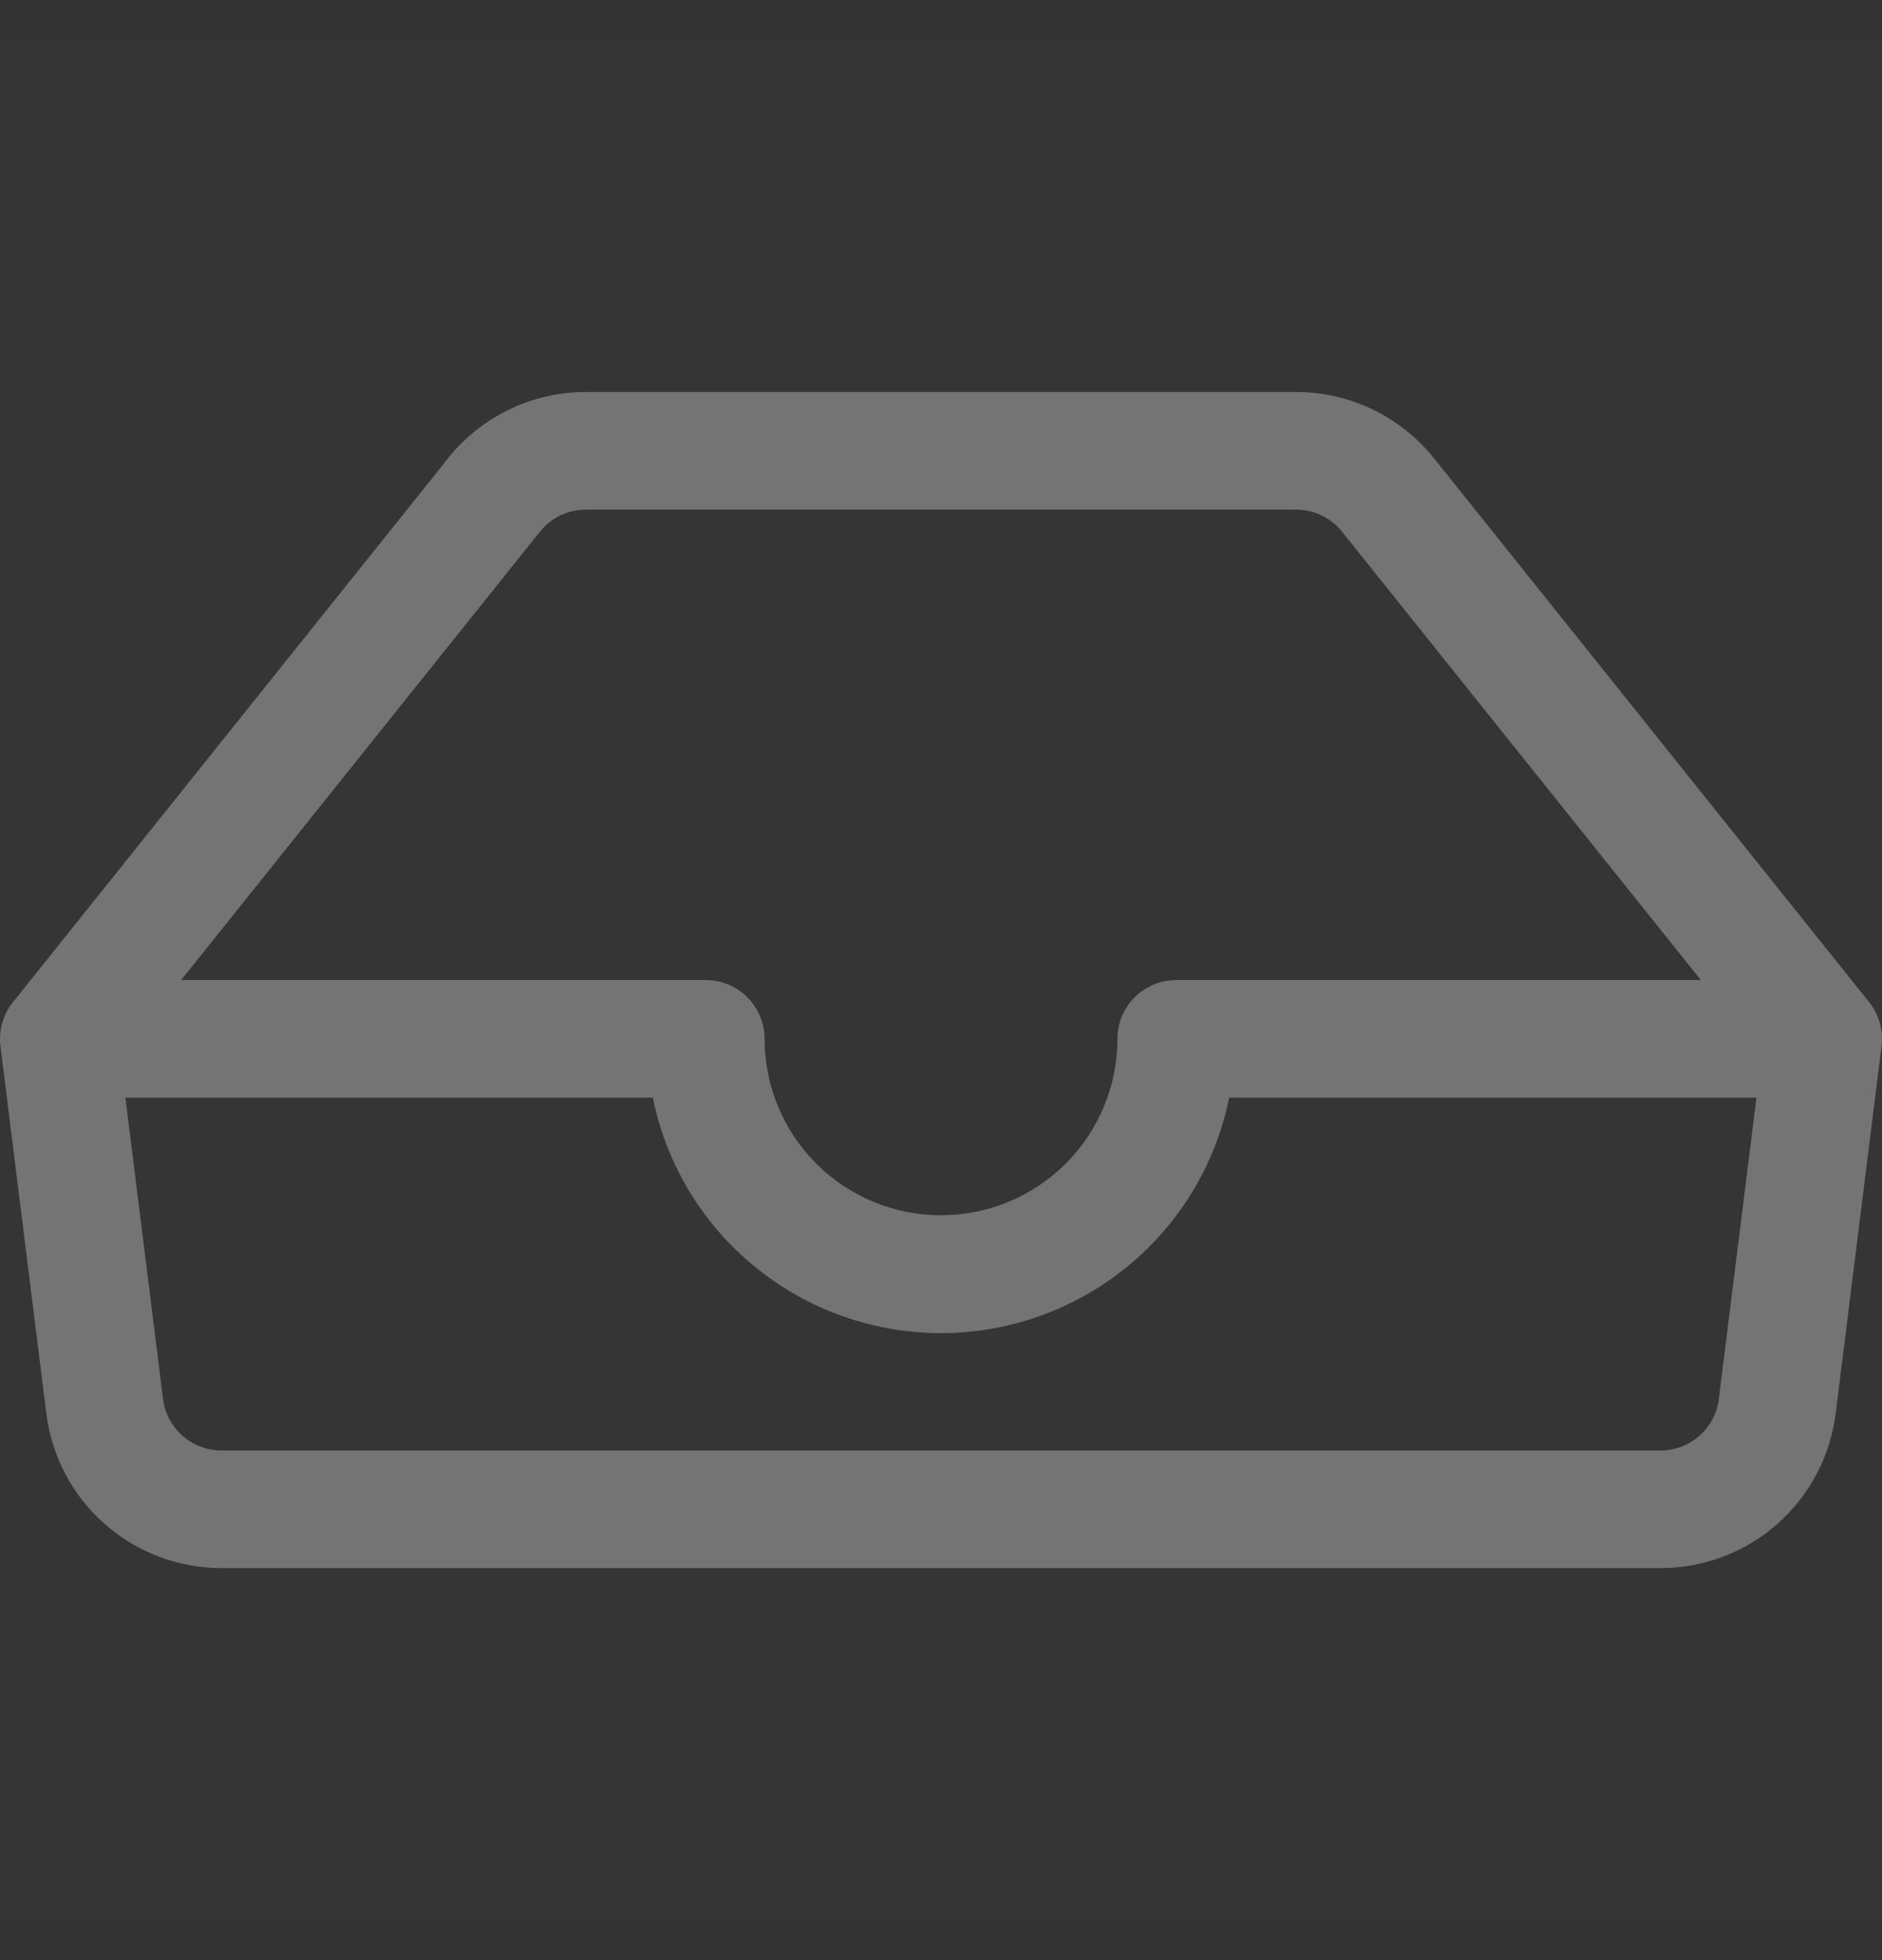 <svg width="24" height="25" viewBox="0 0 24 25" fill="none" xmlns="http://www.w3.org/2000/svg">
<rect x="0" y="0" width="24" height="25" fill="#333333" stroke="none"/>
<g clip-path="url(#clip0_221_25419)">
<rect width="24" height="24" transform="translate(0 0.5)" fill="white" fill-opacity="0.01"/>
<path d="M7.47 6.5C7.357 6.5 7.246 6.525 7.145 6.574C7.044 6.623 6.955 6.694 6.885 6.782L2.31 12.5H9C9.199 12.5 9.389 12.579 9.53 12.719C9.671 12.86 9.75 13.051 9.75 13.25C9.75 13.847 9.987 14.419 10.409 14.841C10.831 15.263 11.403 15.5 12 15.5C12.597 15.5 13.169 15.263 13.591 14.841C14.013 14.419 14.25 13.847 14.25 13.25C14.25 13.051 14.329 12.86 14.47 12.719C14.61 12.579 14.801 12.5 15 12.5H21.69L17.115 6.782C17.045 6.694 16.956 6.623 16.854 6.574C16.753 6.525 16.642 6.5 16.53 6.5H7.47ZM22.401 14H15.675C15.503 14.848 15.043 15.61 14.373 16.157C13.703 16.704 12.865 17.003 12 17.003C11.135 17.003 10.296 16.704 9.627 16.157C8.957 15.61 8.497 14.848 8.325 14H1.599L2.079 17.843C2.102 18.024 2.19 18.191 2.327 18.312C2.464 18.433 2.641 18.5 2.824 18.5H21.175C21.358 18.5 21.535 18.433 21.672 18.312C21.809 18.191 21.897 18.024 21.919 17.843L22.399 14H22.401ZM5.713 5.844C5.924 5.581 6.192 5.368 6.496 5.222C6.8 5.075 7.134 5 7.471 5H16.528C16.866 5 17.199 5.075 17.504 5.222C17.808 5.368 18.075 5.581 18.286 5.844L23.836 12.782C23.899 12.86 23.945 12.95 23.972 13.046C23.999 13.143 24.006 13.243 23.994 13.343L23.409 18.029C23.341 18.573 23.076 19.074 22.665 19.437C22.254 19.8 21.724 20 21.175 20H2.824C2.276 20 1.746 19.8 1.335 19.437C0.923 19.074 0.659 18.573 0.591 18.029L0.006 13.343C-0.006 13.243 0.001 13.143 0.029 13.046C0.056 12.95 0.102 12.86 0.165 12.782L5.715 5.844H5.713Z" fill="#747474"/>
</g>
<defs>
<clipPath id="clip0_221_25419">
<rect width="24" height="24" fill="white" transform="translate(0 0.5)"/>
</clipPath>
</defs>
</svg>
